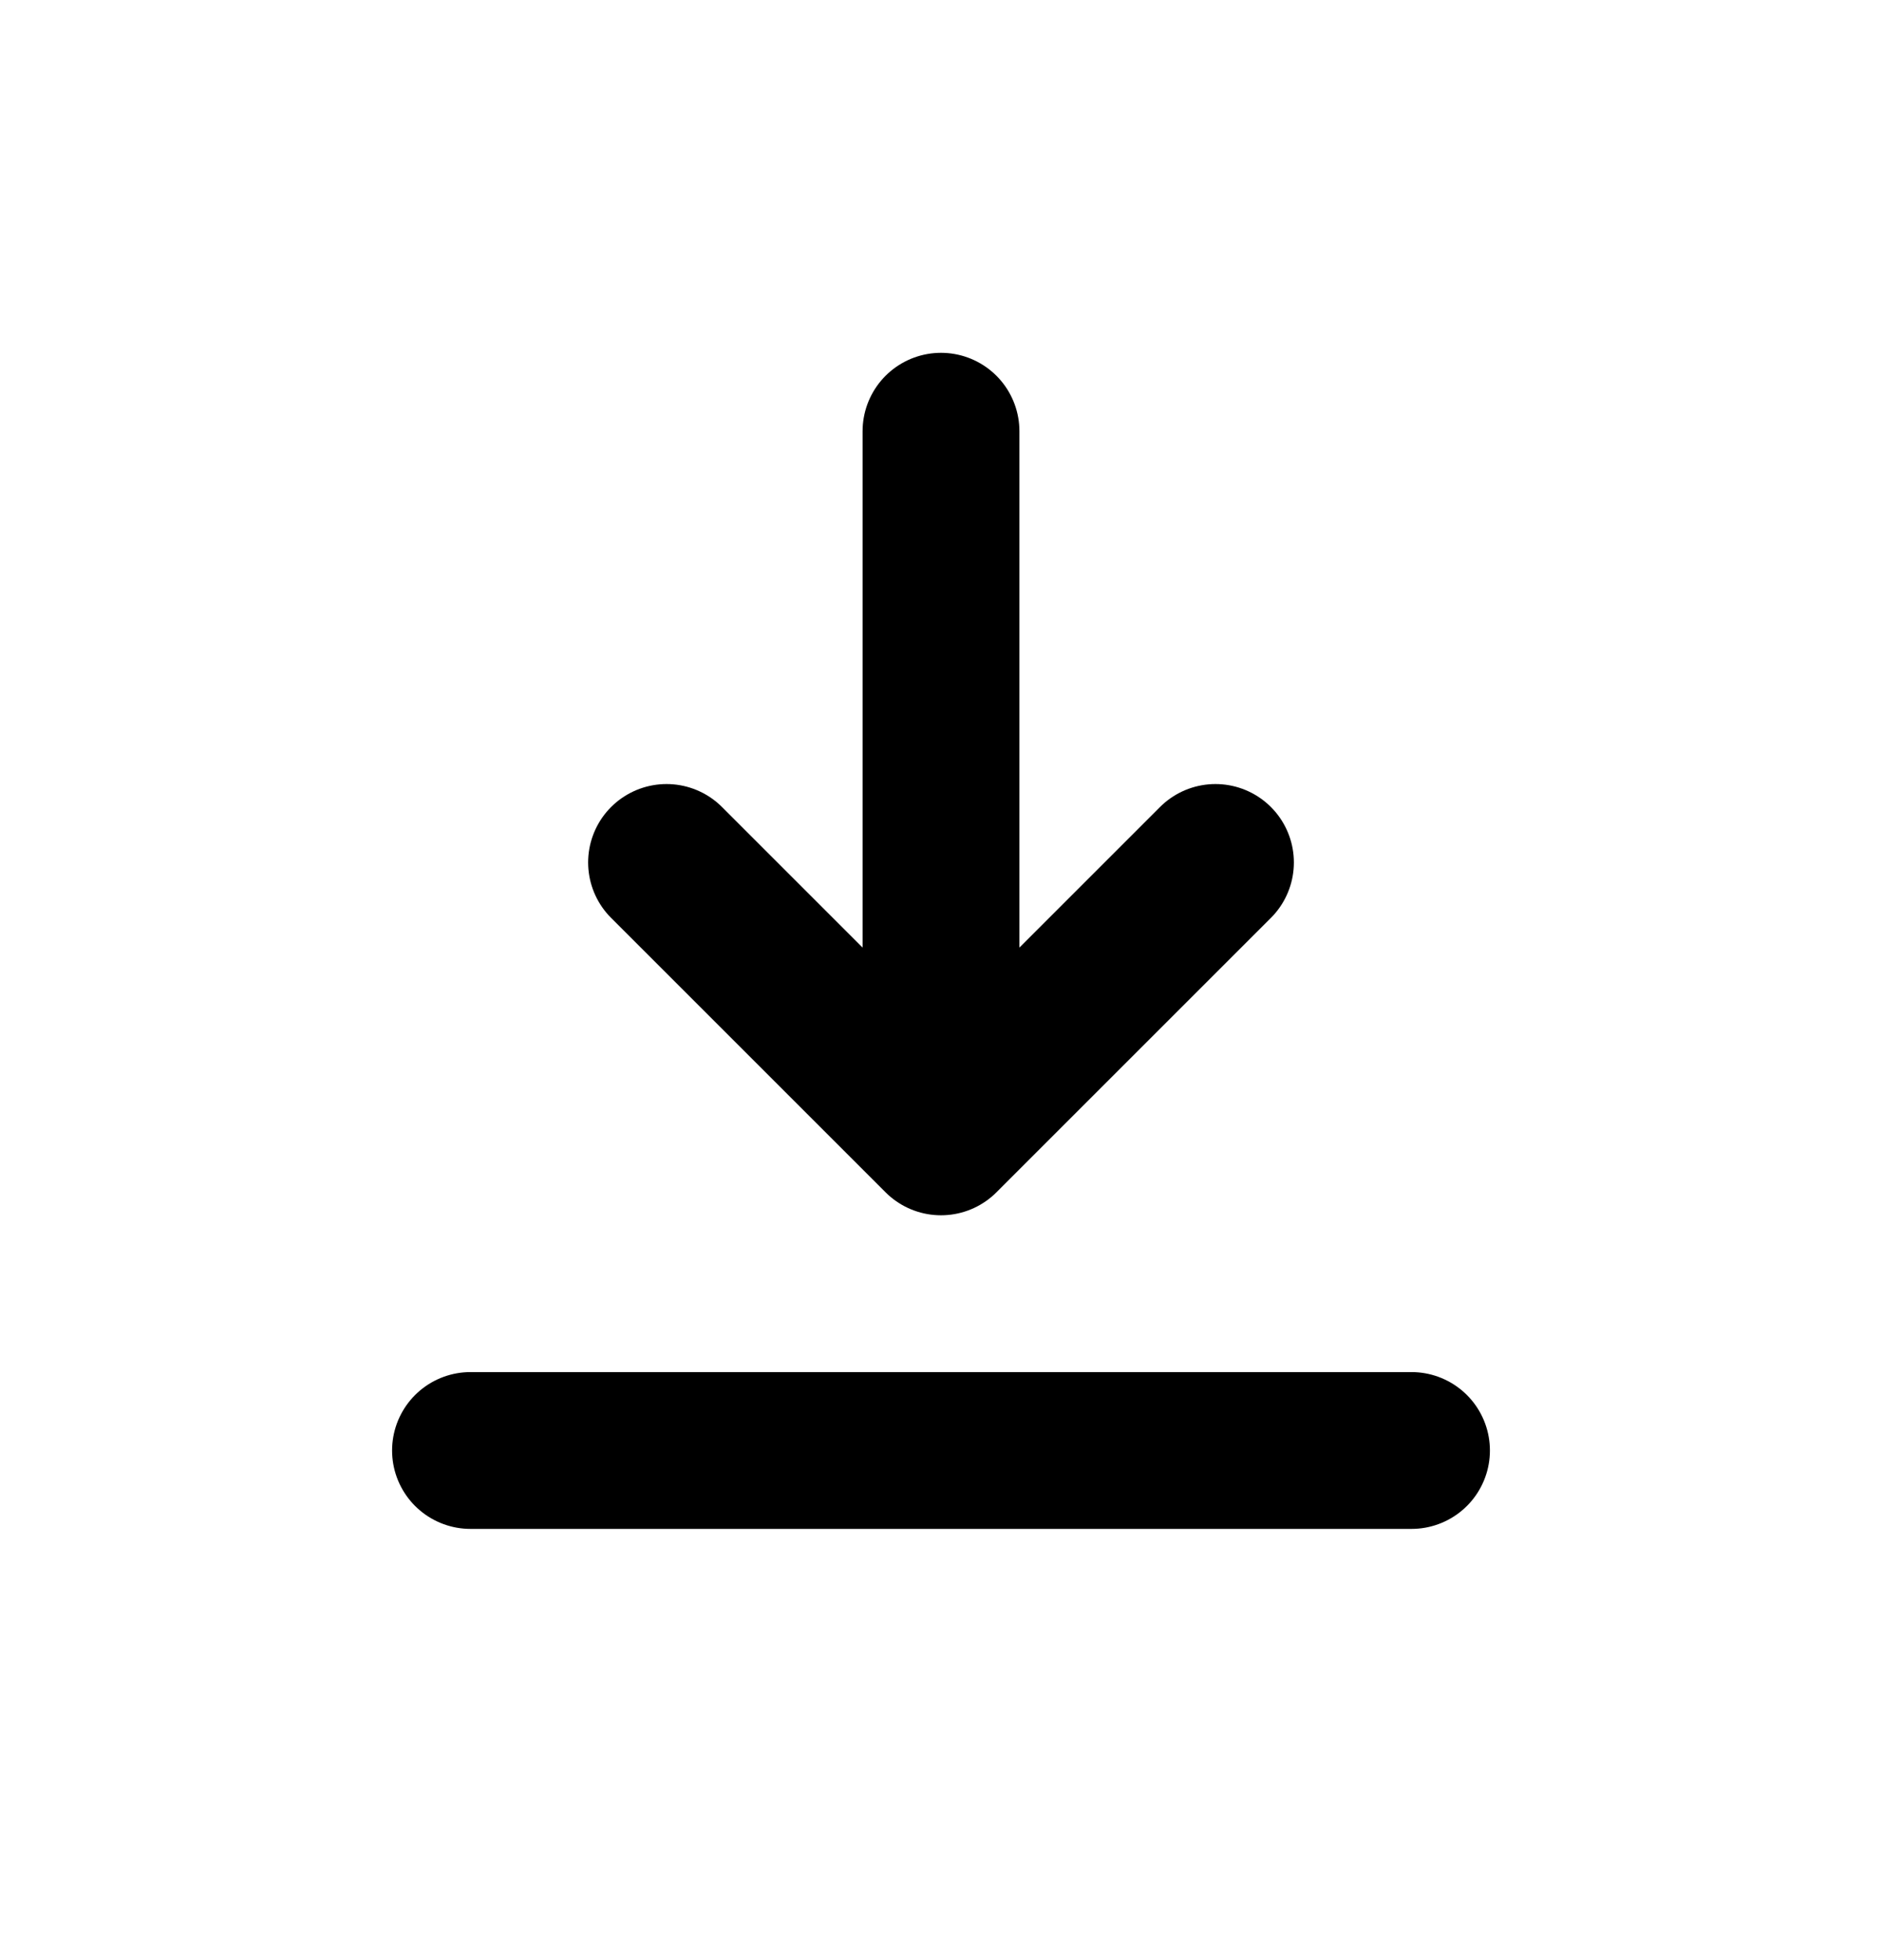 <svg width="24" height="25" fill="none" xmlns="http://www.w3.org/2000/svg"><g id="iconoir:download"><path id="Vector" d="M6 18.5H18M12 5.5V14.5M12 14.5L15.5 11M12 14.5L8.5 11" stroke="black" stroke-width="2" stroke-linecap="round" stroke-linejoin="round"/></g></svg>